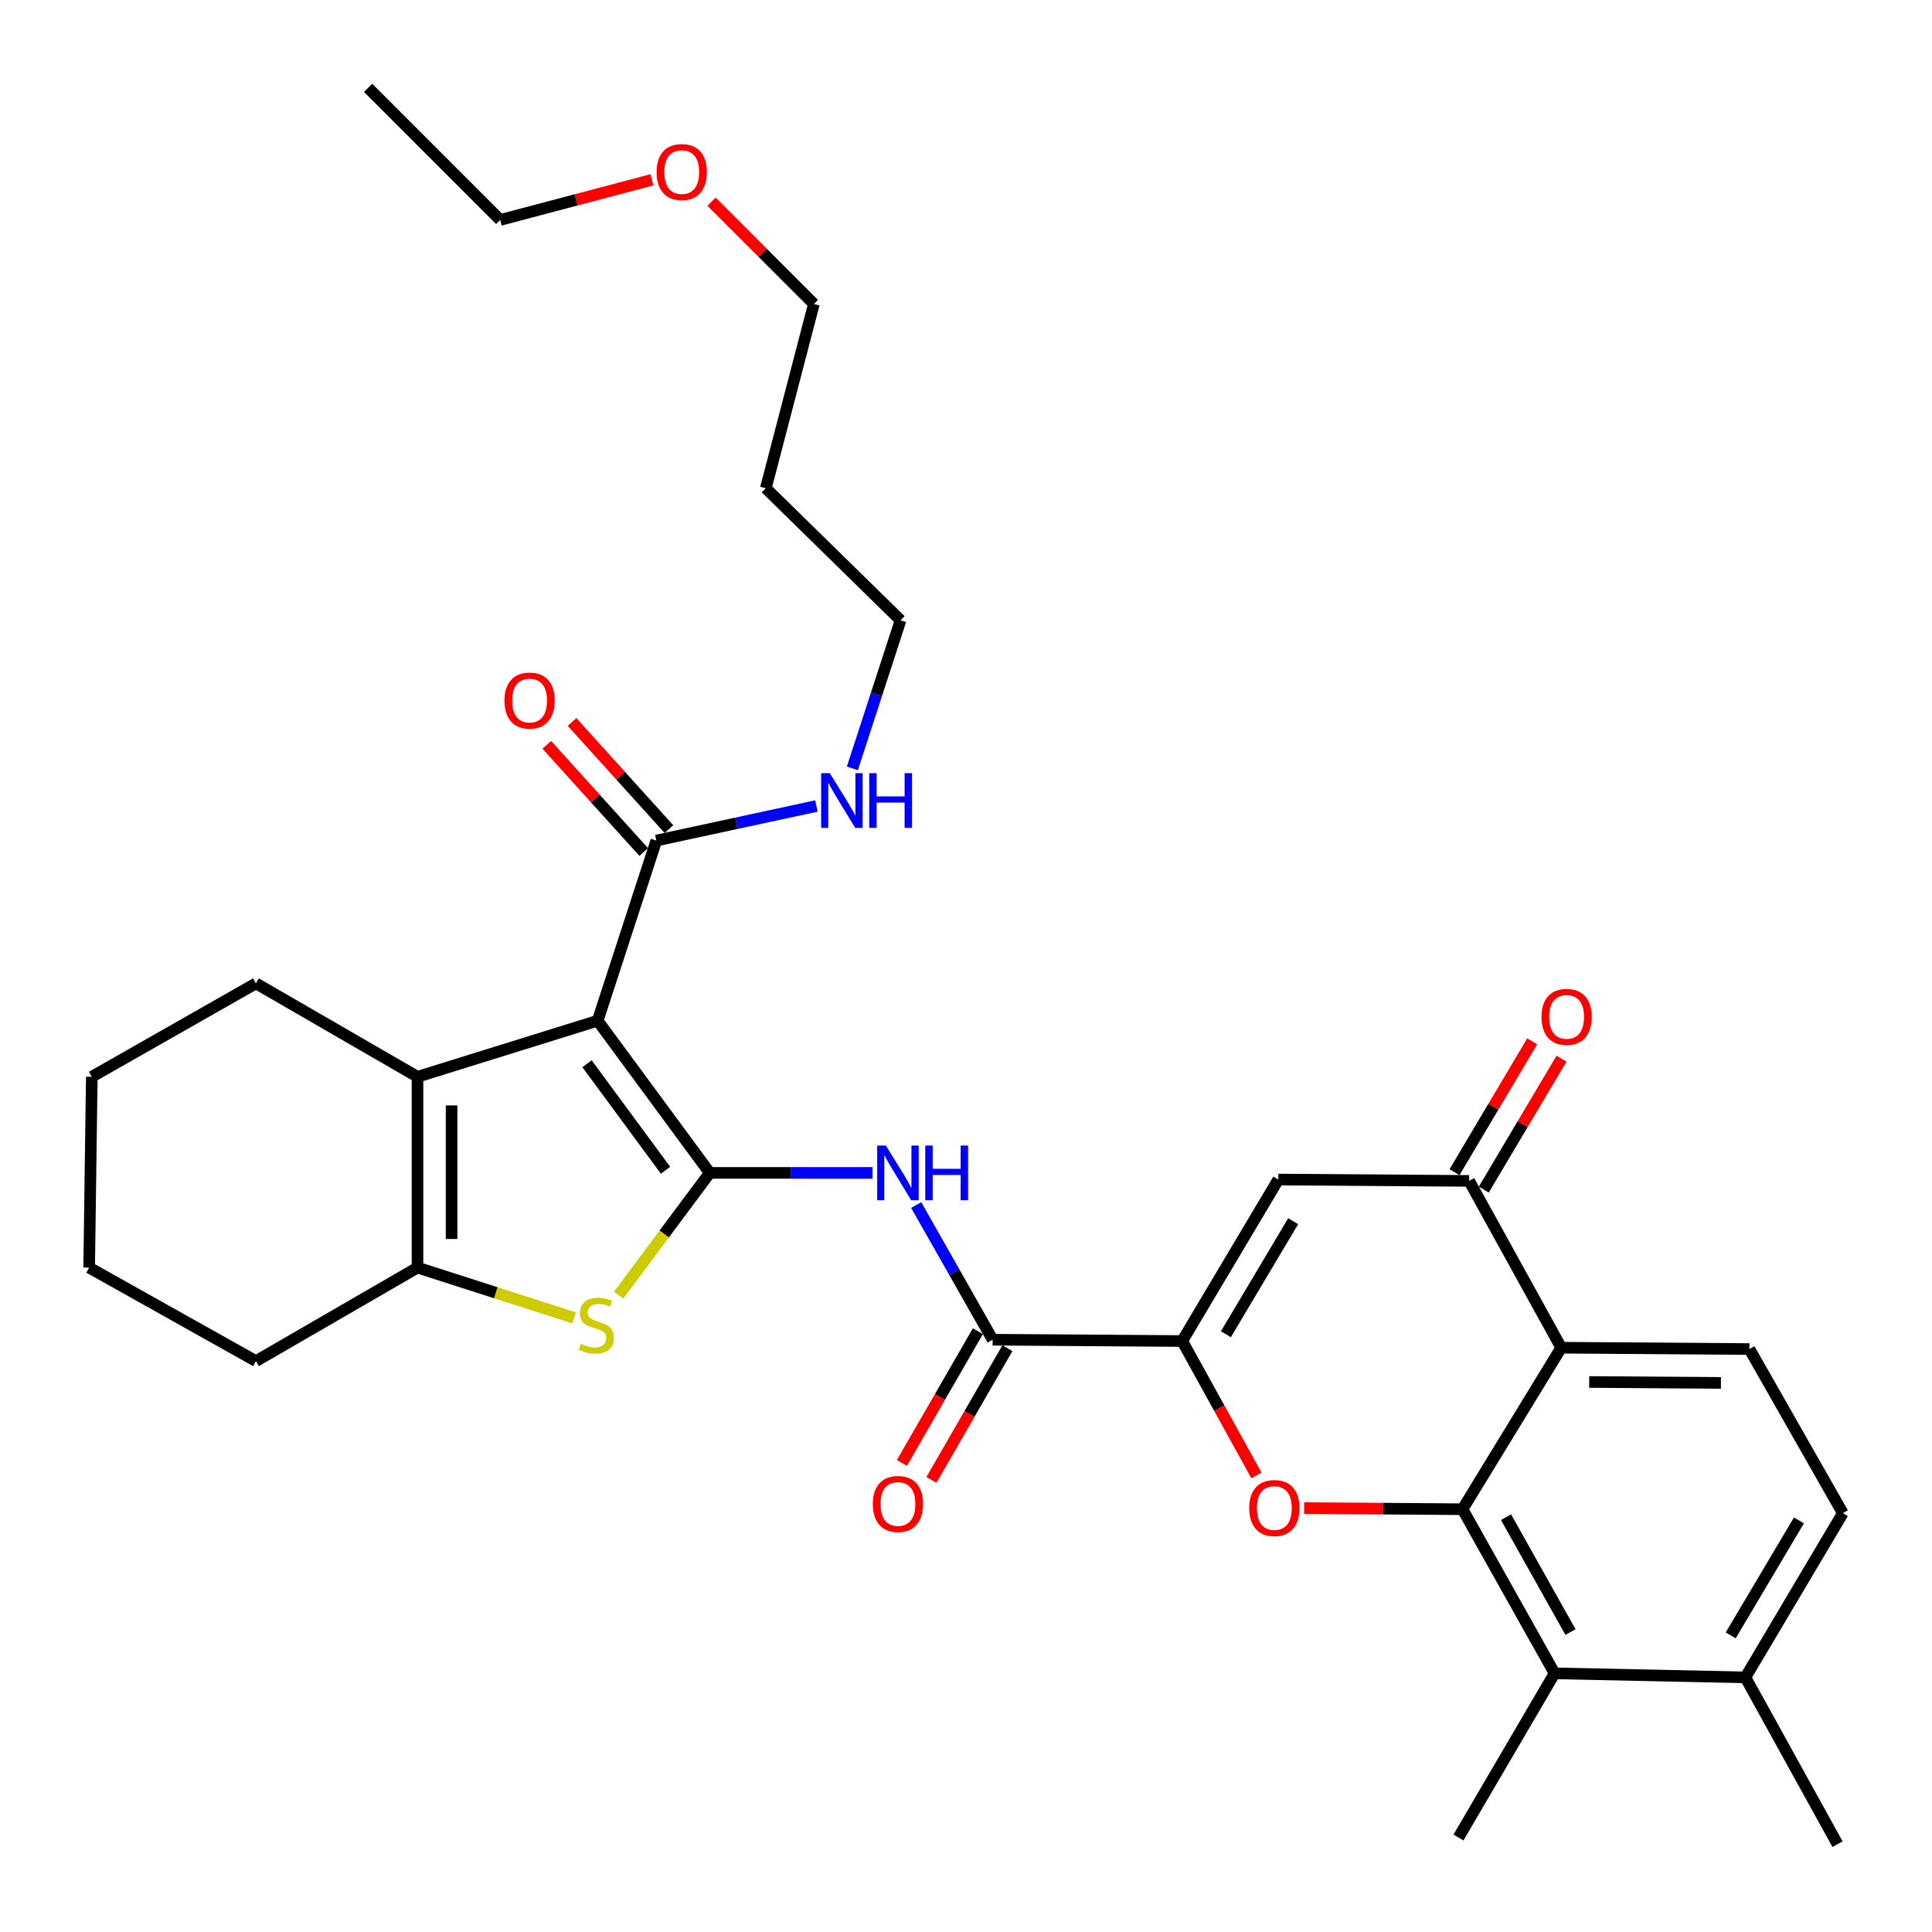 <?xml version='1.0' encoding='iso-8859-1'?>
<svg version='1.1' baseProfile='full'
              xmlns='http://www.w3.org/2000/svg'
                      xmlns:rdkit='http://www.rdkit.org/xml'
                      xmlns:xlink='http://www.w3.org/1999/xlink'
                  xml:space='preserve'
width='1000px' height='1000px' viewBox='0 0 1000 1000'>
<!-- END OF HEADER -->
<rect style='opacity:1.0;fill:#FFFFFF;stroke:none' width='1000' height='1000' x='0' y='0'> </rect>
<path class='bond-0' d='M 367.374,607.088 L 309.344,528.32' style='fill:none;fill-rule:evenodd;stroke:#000000;stroke-width:6px;stroke-linecap:butt;stroke-linejoin:miter;stroke-opacity:1' />
<path class='bond-0' d='M 344.474,605.731 L 303.853,550.593' style='fill:none;fill-rule:evenodd;stroke:#000000;stroke-width:6px;stroke-linecap:butt;stroke-linejoin:miter;stroke-opacity:1' />
<path class='bond-4' d='M 367.374,607.088 L 343.779,638.724' style='fill:none;fill-rule:evenodd;stroke:#000000;stroke-width:6px;stroke-linecap:butt;stroke-linejoin:miter;stroke-opacity:1' />
<path class='bond-4' d='M 343.779,638.724 L 320.184,670.36' style='fill:none;fill-rule:evenodd;stroke:#CCCC00;stroke-width:6px;stroke-linecap:butt;stroke-linejoin:miter;stroke-opacity:1' />
<path class='bond-7' d='M 367.374,607.088 L 409.487,607.088' style='fill:none;fill-rule:evenodd;stroke:#000000;stroke-width:6px;stroke-linecap:butt;stroke-linejoin:miter;stroke-opacity:1' />
<path class='bond-7' d='M 409.487,607.088 L 451.599,607.088' style='fill:none;fill-rule:evenodd;stroke:#0000FF;stroke-width:6px;stroke-linecap:butt;stroke-linejoin:miter;stroke-opacity:1' />
<path class='bond-5' d='M 309.344,528.32 L 216.098,557.345' style='fill:none;fill-rule:evenodd;stroke:#000000;stroke-width:6px;stroke-linecap:butt;stroke-linejoin:miter;stroke-opacity:1' />
<path class='bond-12' d='M 309.344,528.32 L 339.711,435.073' style='fill:none;fill-rule:evenodd;stroke:#000000;stroke-width:6px;stroke-linecap:butt;stroke-linejoin:miter;stroke-opacity:1' />
<path class='bond-1' d='M 756.993,781.169 L 716.011,780.877' style='fill:none;fill-rule:evenodd;stroke:#000000;stroke-width:6px;stroke-linecap:butt;stroke-linejoin:miter;stroke-opacity:1' />
<path class='bond-1' d='M 716.011,780.877 L 675.028,780.584' style='fill:none;fill-rule:evenodd;stroke:#FF0000;stroke-width:6px;stroke-linecap:butt;stroke-linejoin:miter;stroke-opacity:1' />
<path class='bond-13' d='M 756.993,781.169 L 804.65,866.119' style='fill:none;fill-rule:evenodd;stroke:#000000;stroke-width:6px;stroke-linecap:butt;stroke-linejoin:miter;stroke-opacity:1' />
<path class='bond-13' d='M 779.52,785.285 L 812.879,844.749' style='fill:none;fill-rule:evenodd;stroke:#000000;stroke-width:6px;stroke-linecap:butt;stroke-linejoin:miter;stroke-opacity:1' />
<path class='bond-35' d='M 756.993,781.169 L 808.088,697.572' style='fill:none;fill-rule:evenodd;stroke:#000000;stroke-width:6px;stroke-linecap:butt;stroke-linejoin:miter;stroke-opacity:1' />
<path class='bond-2' d='M 611.907,694.124 L 513.793,693.428' style='fill:none;fill-rule:evenodd;stroke:#000000;stroke-width:6px;stroke-linecap:butt;stroke-linejoin:miter;stroke-opacity:1' />
<path class='bond-3' d='M 611.907,694.124 L 631.115,728.906' style='fill:none;fill-rule:evenodd;stroke:#000000;stroke-width:6px;stroke-linecap:butt;stroke-linejoin:miter;stroke-opacity:1' />
<path class='bond-3' d='M 631.115,728.906 L 650.323,763.688' style='fill:none;fill-rule:evenodd;stroke:#FF0000;stroke-width:6px;stroke-linecap:butt;stroke-linejoin:miter;stroke-opacity:1' />
<path class='bond-9' d='M 611.907,694.124 L 661.651,610.536' style='fill:none;fill-rule:evenodd;stroke:#000000;stroke-width:6px;stroke-linecap:butt;stroke-linejoin:miter;stroke-opacity:1' />
<path class='bond-9' d='M 634.521,690.603 L 669.341,632.091' style='fill:none;fill-rule:evenodd;stroke:#000000;stroke-width:6px;stroke-linecap:butt;stroke-linejoin:miter;stroke-opacity:1' />
<path class='bond-8' d='M 297.138,682.13 L 256.618,669.118' style='fill:none;fill-rule:evenodd;stroke:#CCCC00;stroke-width:6px;stroke-linecap:butt;stroke-linejoin:miter;stroke-opacity:1' />
<path class='bond-8' d='M 256.618,669.118 L 216.098,656.106' style='fill:none;fill-rule:evenodd;stroke:#000000;stroke-width:6px;stroke-linecap:butt;stroke-linejoin:miter;stroke-opacity:1' />
<path class='bond-21' d='M 216.098,557.345 L 132.481,508.993' style='fill:none;fill-rule:evenodd;stroke:#000000;stroke-width:6px;stroke-linecap:butt;stroke-linejoin:miter;stroke-opacity:1' />
<path class='bond-33' d='M 216.098,557.345 L 216.098,656.106' style='fill:none;fill-rule:evenodd;stroke:#000000;stroke-width:6px;stroke-linecap:butt;stroke-linejoin:miter;stroke-opacity:1' />
<path class='bond-33' d='M 233.73,572.159 L 233.73,641.292' style='fill:none;fill-rule:evenodd;stroke:#000000;stroke-width:6px;stroke-linecap:butt;stroke-linejoin:miter;stroke-opacity:1' />
<path class='bond-6' d='M 808.088,697.572 L 760.432,611.231' style='fill:none;fill-rule:evenodd;stroke:#000000;stroke-width:6px;stroke-linecap:butt;stroke-linejoin:miter;stroke-opacity:1' />
<path class='bond-14' d='M 808.088,697.572 L 905.498,698.267' style='fill:none;fill-rule:evenodd;stroke:#000000;stroke-width:6px;stroke-linecap:butt;stroke-linejoin:miter;stroke-opacity:1' />
<path class='bond-14' d='M 822.574,715.308 L 890.76,715.795' style='fill:none;fill-rule:evenodd;stroke:#000000;stroke-width:6px;stroke-linecap:butt;stroke-linejoin:miter;stroke-opacity:1' />
<path class='bond-10' d='M 474.223,623.73 L 494.008,658.579' style='fill:none;fill-rule:evenodd;stroke:#0000FF;stroke-width:6px;stroke-linecap:butt;stroke-linejoin:miter;stroke-opacity:1' />
<path class='bond-10' d='M 494.008,658.579 L 513.793,693.428' style='fill:none;fill-rule:evenodd;stroke:#000000;stroke-width:6px;stroke-linecap:butt;stroke-linejoin:miter;stroke-opacity:1' />
<path class='bond-22' d='M 216.098,656.106 L 132.481,704.507' style='fill:none;fill-rule:evenodd;stroke:#000000;stroke-width:6px;stroke-linecap:butt;stroke-linejoin:miter;stroke-opacity:1' />
<path class='bond-11' d='M 661.651,610.536 L 760.432,611.231' style='fill:none;fill-rule:evenodd;stroke:#000000;stroke-width:6px;stroke-linecap:butt;stroke-linejoin:miter;stroke-opacity:1' />
<path class='bond-17' d='M 506.156,689.022 L 486.486,723.111' style='fill:none;fill-rule:evenodd;stroke:#000000;stroke-width:6px;stroke-linecap:butt;stroke-linejoin:miter;stroke-opacity:1' />
<path class='bond-17' d='M 486.486,723.111 L 466.816,757.199' style='fill:none;fill-rule:evenodd;stroke:#FF0000;stroke-width:6px;stroke-linecap:butt;stroke-linejoin:miter;stroke-opacity:1' />
<path class='bond-17' d='M 521.429,697.834 L 501.758,731.923' style='fill:none;fill-rule:evenodd;stroke:#000000;stroke-width:6px;stroke-linecap:butt;stroke-linejoin:miter;stroke-opacity:1' />
<path class='bond-17' d='M 501.758,731.923 L 482.088,766.012' style='fill:none;fill-rule:evenodd;stroke:#FF0000;stroke-width:6px;stroke-linecap:butt;stroke-linejoin:miter;stroke-opacity:1' />
<path class='bond-16' d='M 768.013,615.731 L 788.119,581.857' style='fill:none;fill-rule:evenodd;stroke:#000000;stroke-width:6px;stroke-linecap:butt;stroke-linejoin:miter;stroke-opacity:1' />
<path class='bond-16' d='M 788.119,581.857 L 808.225,547.983' style='fill:none;fill-rule:evenodd;stroke:#FF0000;stroke-width:6px;stroke-linecap:butt;stroke-linejoin:miter;stroke-opacity:1' />
<path class='bond-16' d='M 752.85,606.732 L 772.956,572.858' style='fill:none;fill-rule:evenodd;stroke:#000000;stroke-width:6px;stroke-linecap:butt;stroke-linejoin:miter;stroke-opacity:1' />
<path class='bond-16' d='M 772.956,572.858 L 793.062,538.983' style='fill:none;fill-rule:evenodd;stroke:#FF0000;stroke-width:6px;stroke-linecap:butt;stroke-linejoin:miter;stroke-opacity:1' />
<path class='bond-18' d='M 346.25,429.16 L 321.172,401.426' style='fill:none;fill-rule:evenodd;stroke:#000000;stroke-width:6px;stroke-linecap:butt;stroke-linejoin:miter;stroke-opacity:1' />
<path class='bond-18' d='M 321.172,401.426 L 296.093,373.693' style='fill:none;fill-rule:evenodd;stroke:#FF0000;stroke-width:6px;stroke-linecap:butt;stroke-linejoin:miter;stroke-opacity:1' />
<path class='bond-18' d='M 333.172,440.986 L 308.093,413.253' style='fill:none;fill-rule:evenodd;stroke:#000000;stroke-width:6px;stroke-linecap:butt;stroke-linejoin:miter;stroke-opacity:1' />
<path class='bond-18' d='M 308.093,413.253 L 283.015,385.519' style='fill:none;fill-rule:evenodd;stroke:#FF0000;stroke-width:6px;stroke-linecap:butt;stroke-linejoin:miter;stroke-opacity:1' />
<path class='bond-20' d='M 339.711,435.073 L 381.142,426.129' style='fill:none;fill-rule:evenodd;stroke:#000000;stroke-width:6px;stroke-linecap:butt;stroke-linejoin:miter;stroke-opacity:1' />
<path class='bond-20' d='M 381.142,426.129 L 422.572,417.185' style='fill:none;fill-rule:evenodd;stroke:#0000FF;stroke-width:6px;stroke-linecap:butt;stroke-linejoin:miter;stroke-opacity:1' />
<path class='bond-15' d='M 804.65,866.119 L 903.411,868.215' style='fill:none;fill-rule:evenodd;stroke:#000000;stroke-width:6px;stroke-linecap:butt;stroke-linejoin:miter;stroke-opacity:1' />
<path class='bond-24' d='M 804.65,866.119 L 754.897,951.097' style='fill:none;fill-rule:evenodd;stroke:#000000;stroke-width:6px;stroke-linecap:butt;stroke-linejoin:miter;stroke-opacity:1' />
<path class='bond-19' d='M 905.498,698.267 L 953.85,783.207' style='fill:none;fill-rule:evenodd;stroke:#000000;stroke-width:6px;stroke-linecap:butt;stroke-linejoin:miter;stroke-opacity:1' />
<path class='bond-27' d='M 903.411,868.215 L 951.097,954.545' style='fill:none;fill-rule:evenodd;stroke:#000000;stroke-width:6px;stroke-linecap:butt;stroke-linejoin:miter;stroke-opacity:1' />
<path class='bond-36' d='M 903.411,868.215 L 953.85,783.207' style='fill:none;fill-rule:evenodd;stroke:#000000;stroke-width:6px;stroke-linecap:butt;stroke-linejoin:miter;stroke-opacity:1' />
<path class='bond-36' d='M 895.813,846.466 L 931.12,786.961' style='fill:none;fill-rule:evenodd;stroke:#000000;stroke-width:6px;stroke-linecap:butt;stroke-linejoin:miter;stroke-opacity:1' />
<path class='bond-26' d='M 441.177,397.723 L 453.657,359.392' style='fill:none;fill-rule:evenodd;stroke:#0000FF;stroke-width:6px;stroke-linecap:butt;stroke-linejoin:miter;stroke-opacity:1' />
<path class='bond-26' d='M 453.657,359.392 L 466.136,321.06' style='fill:none;fill-rule:evenodd;stroke:#000000;stroke-width:6px;stroke-linecap:butt;stroke-linejoin:miter;stroke-opacity:1' />
<path class='bond-30' d='M 132.481,508.993 L 47.512,557.345' style='fill:none;fill-rule:evenodd;stroke:#000000;stroke-width:6px;stroke-linecap:butt;stroke-linejoin:miter;stroke-opacity:1' />
<path class='bond-31' d='M 132.481,704.507 L 46.15,656.106' style='fill:none;fill-rule:evenodd;stroke:#000000;stroke-width:6px;stroke-linecap:butt;stroke-linejoin:miter;stroke-opacity:1' />
<path class='bond-23' d='M 396.39,252.714 L 466.136,321.06' style='fill:none;fill-rule:evenodd;stroke:#000000;stroke-width:6px;stroke-linecap:butt;stroke-linejoin:miter;stroke-opacity:1' />
<path class='bond-28' d='M 396.39,252.714 L 421.261,157.352' style='fill:none;fill-rule:evenodd;stroke:#000000;stroke-width:6px;stroke-linecap:butt;stroke-linejoin:miter;stroke-opacity:1' />
<path class='bond-25' d='M 368.285,104.391 L 394.773,130.871' style='fill:none;fill-rule:evenodd;stroke:#FF0000;stroke-width:6px;stroke-linecap:butt;stroke-linejoin:miter;stroke-opacity:1' />
<path class='bond-25' d='M 394.773,130.871 L 421.261,157.352' style='fill:none;fill-rule:evenodd;stroke:#000000;stroke-width:6px;stroke-linecap:butt;stroke-linejoin:miter;stroke-opacity:1' />
<path class='bond-29' d='M 337.437,93.062 L 298.171,103.455' style='fill:none;fill-rule:evenodd;stroke:#FF0000;stroke-width:6px;stroke-linecap:butt;stroke-linejoin:miter;stroke-opacity:1' />
<path class='bond-29' d='M 298.171,103.455 L 258.905,113.849' style='fill:none;fill-rule:evenodd;stroke:#000000;stroke-width:6px;stroke-linecap:butt;stroke-linejoin:miter;stroke-opacity:1' />
<path class='bond-32' d='M 258.905,113.849 L 190.521,45.455' style='fill:none;fill-rule:evenodd;stroke:#000000;stroke-width:6px;stroke-linecap:butt;stroke-linejoin:miter;stroke-opacity:1' />
<path class='bond-34' d='M 47.512,557.345 L 46.15,656.106' style='fill:none;fill-rule:evenodd;stroke:#000000;stroke-width:6px;stroke-linecap:butt;stroke-linejoin:miter;stroke-opacity:1' />
<path  class='atom-4' d='M 646.593 780.554
Q 646.593 773.754, 649.953 769.954
Q 653.313 766.154, 659.593 766.154
Q 665.873 766.154, 669.233 769.954
Q 672.593 773.754, 672.593 780.554
Q 672.593 787.434, 669.193 791.354
Q 665.793 795.234, 659.593 795.234
Q 653.353 795.234, 649.953 791.354
Q 646.593 787.474, 646.593 780.554
M 659.593 792.034
Q 663.913 792.034, 666.233 789.154
Q 668.593 786.234, 668.593 780.554
Q 668.593 774.994, 666.233 772.194
Q 663.913 769.354, 659.593 769.354
Q 655.273 769.354, 652.913 772.154
Q 650.593 774.954, 650.593 780.554
Q 650.593 786.274, 652.913 789.154
Q 655.273 792.034, 659.593 792.034
' fill='#FF0000'/>
<path  class='atom-5' d='M 300.649 695.547
Q 300.969 695.667, 302.289 696.227
Q 303.609 696.787, 305.049 697.147
Q 306.529 697.467, 307.969 697.467
Q 310.649 697.467, 312.209 696.187
Q 313.769 694.867, 313.769 692.587
Q 313.769 691.027, 312.969 690.067
Q 312.209 689.107, 311.009 688.587
Q 309.809 688.067, 307.809 687.467
Q 305.289 686.707, 303.769 685.987
Q 302.289 685.267, 301.209 683.747
Q 300.169 682.227, 300.169 679.667
Q 300.169 676.107, 302.569 673.907
Q 305.009 671.707, 309.809 671.707
Q 313.089 671.707, 316.809 673.267
L 315.889 676.347
Q 312.489 674.947, 309.929 674.947
Q 307.169 674.947, 305.649 676.107
Q 304.129 677.227, 304.169 679.187
Q 304.169 680.707, 304.929 681.627
Q 305.729 682.547, 306.849 683.067
Q 308.009 683.587, 309.929 684.187
Q 312.489 684.987, 314.009 685.787
Q 315.529 686.587, 316.609 688.227
Q 317.729 689.827, 317.729 692.587
Q 317.729 696.507, 315.089 698.627
Q 312.489 700.707, 308.129 700.707
Q 305.609 700.707, 303.689 700.147
Q 301.809 699.627, 299.569 698.707
L 300.649 695.547
' fill='#CCCC00'/>
<path  class='atom-8' d='M 458.514 592.928
L 467.794 607.928
Q 468.714 609.408, 470.194 612.088
Q 471.674 614.768, 471.754 614.928
L 471.754 592.928
L 475.514 592.928
L 475.514 621.248
L 471.634 621.248
L 461.674 604.848
Q 460.514 602.928, 459.274 600.728
Q 458.074 598.528, 457.714 597.848
L 457.714 621.248
L 454.034 621.248
L 454.034 592.928
L 458.514 592.928
' fill='#0000FF'/>
<path  class='atom-8' d='M 478.914 592.928
L 482.754 592.928
L 482.754 604.968
L 497.234 604.968
L 497.234 592.928
L 501.074 592.928
L 501.074 621.248
L 497.234 621.248
L 497.234 608.168
L 482.754 608.168
L 482.754 621.248
L 478.914 621.248
L 478.914 592.928
' fill='#0000FF'/>
<path  class='atom-17' d='M 797.87 526.333
Q 797.87 519.533, 801.23 515.733
Q 804.59 511.933, 810.87 511.933
Q 817.15 511.933, 820.51 515.733
Q 823.87 519.533, 823.87 526.333
Q 823.87 533.213, 820.47 537.133
Q 817.07 541.013, 810.87 541.013
Q 804.63 541.013, 801.23 537.133
Q 797.87 533.253, 797.87 526.333
M 810.87 537.813
Q 815.19 537.813, 817.51 534.933
Q 819.87 532.013, 819.87 526.333
Q 819.87 520.773, 817.51 517.973
Q 815.19 515.133, 810.87 515.133
Q 806.55 515.133, 804.19 517.933
Q 801.87 520.733, 801.87 526.333
Q 801.87 532.053, 804.19 534.933
Q 806.55 537.813, 810.87 537.813
' fill='#FF0000'/>
<path  class='atom-18' d='M 451.774 778.457
Q 451.774 771.657, 455.134 767.857
Q 458.494 764.057, 464.774 764.057
Q 471.054 764.057, 474.414 767.857
Q 477.774 771.657, 477.774 778.457
Q 477.774 785.337, 474.374 789.257
Q 470.974 793.137, 464.774 793.137
Q 458.534 793.137, 455.134 789.257
Q 451.774 785.377, 451.774 778.457
M 464.774 789.937
Q 469.094 789.937, 471.414 787.057
Q 473.774 784.137, 473.774 778.457
Q 473.774 772.897, 471.414 770.097
Q 469.094 767.257, 464.774 767.257
Q 460.454 767.257, 458.094 770.057
Q 455.774 772.857, 455.774 778.457
Q 455.774 784.177, 458.094 787.057
Q 460.454 789.937, 464.774 789.937
' fill='#FF0000'/>
<path  class='atom-19' d='M 261.108 362.606
Q 261.108 355.806, 264.468 352.006
Q 267.828 348.206, 274.108 348.206
Q 280.388 348.206, 283.748 352.006
Q 287.108 355.806, 287.108 362.606
Q 287.108 369.486, 283.708 373.406
Q 280.308 377.286, 274.108 377.286
Q 267.868 377.286, 264.468 373.406
Q 261.108 369.526, 261.108 362.606
M 274.108 374.086
Q 278.428 374.086, 280.748 371.206
Q 283.108 368.286, 283.108 362.606
Q 283.108 357.046, 280.748 354.246
Q 278.428 351.406, 274.108 351.406
Q 269.788 351.406, 267.428 354.206
Q 265.108 357.006, 265.108 362.606
Q 265.108 368.326, 267.428 371.206
Q 269.788 374.086, 274.108 374.086
' fill='#FF0000'/>
<path  class='atom-21' d='M 429.509 400.176
L 438.789 415.176
Q 439.709 416.656, 441.189 419.336
Q 442.669 422.016, 442.749 422.176
L 442.749 400.176
L 446.509 400.176
L 446.509 428.496
L 442.629 428.496
L 432.669 412.096
Q 431.509 410.176, 430.269 407.976
Q 429.069 405.776, 428.709 405.096
L 428.709 428.496
L 425.029 428.496
L 425.029 400.176
L 429.509 400.176
' fill='#0000FF'/>
<path  class='atom-21' d='M 449.909 400.176
L 453.749 400.176
L 453.749 412.216
L 468.229 412.216
L 468.229 400.176
L 472.069 400.176
L 472.069 428.496
L 468.229 428.496
L 468.229 415.416
L 453.749 415.416
L 453.749 428.496
L 449.909 428.496
L 449.909 400.176
' fill='#0000FF'/>
<path  class='atom-26' d='M 339.867 89.057
Q 339.867 82.257, 343.227 78.457
Q 346.587 74.657, 352.867 74.657
Q 359.147 74.657, 362.507 78.457
Q 365.867 82.257, 365.867 89.057
Q 365.867 95.937, 362.467 99.857
Q 359.067 103.737, 352.867 103.737
Q 346.627 103.737, 343.227 99.857
Q 339.867 95.977, 339.867 89.057
M 352.867 100.537
Q 357.187 100.537, 359.507 97.657
Q 361.867 94.737, 361.867 89.057
Q 361.867 83.497, 359.507 80.697
Q 357.187 77.857, 352.867 77.857
Q 348.547 77.857, 346.187 80.657
Q 343.867 83.457, 343.867 89.057
Q 343.867 94.777, 346.187 97.657
Q 348.547 100.537, 352.867 100.537
' fill='#FF0000'/>
</svg>

